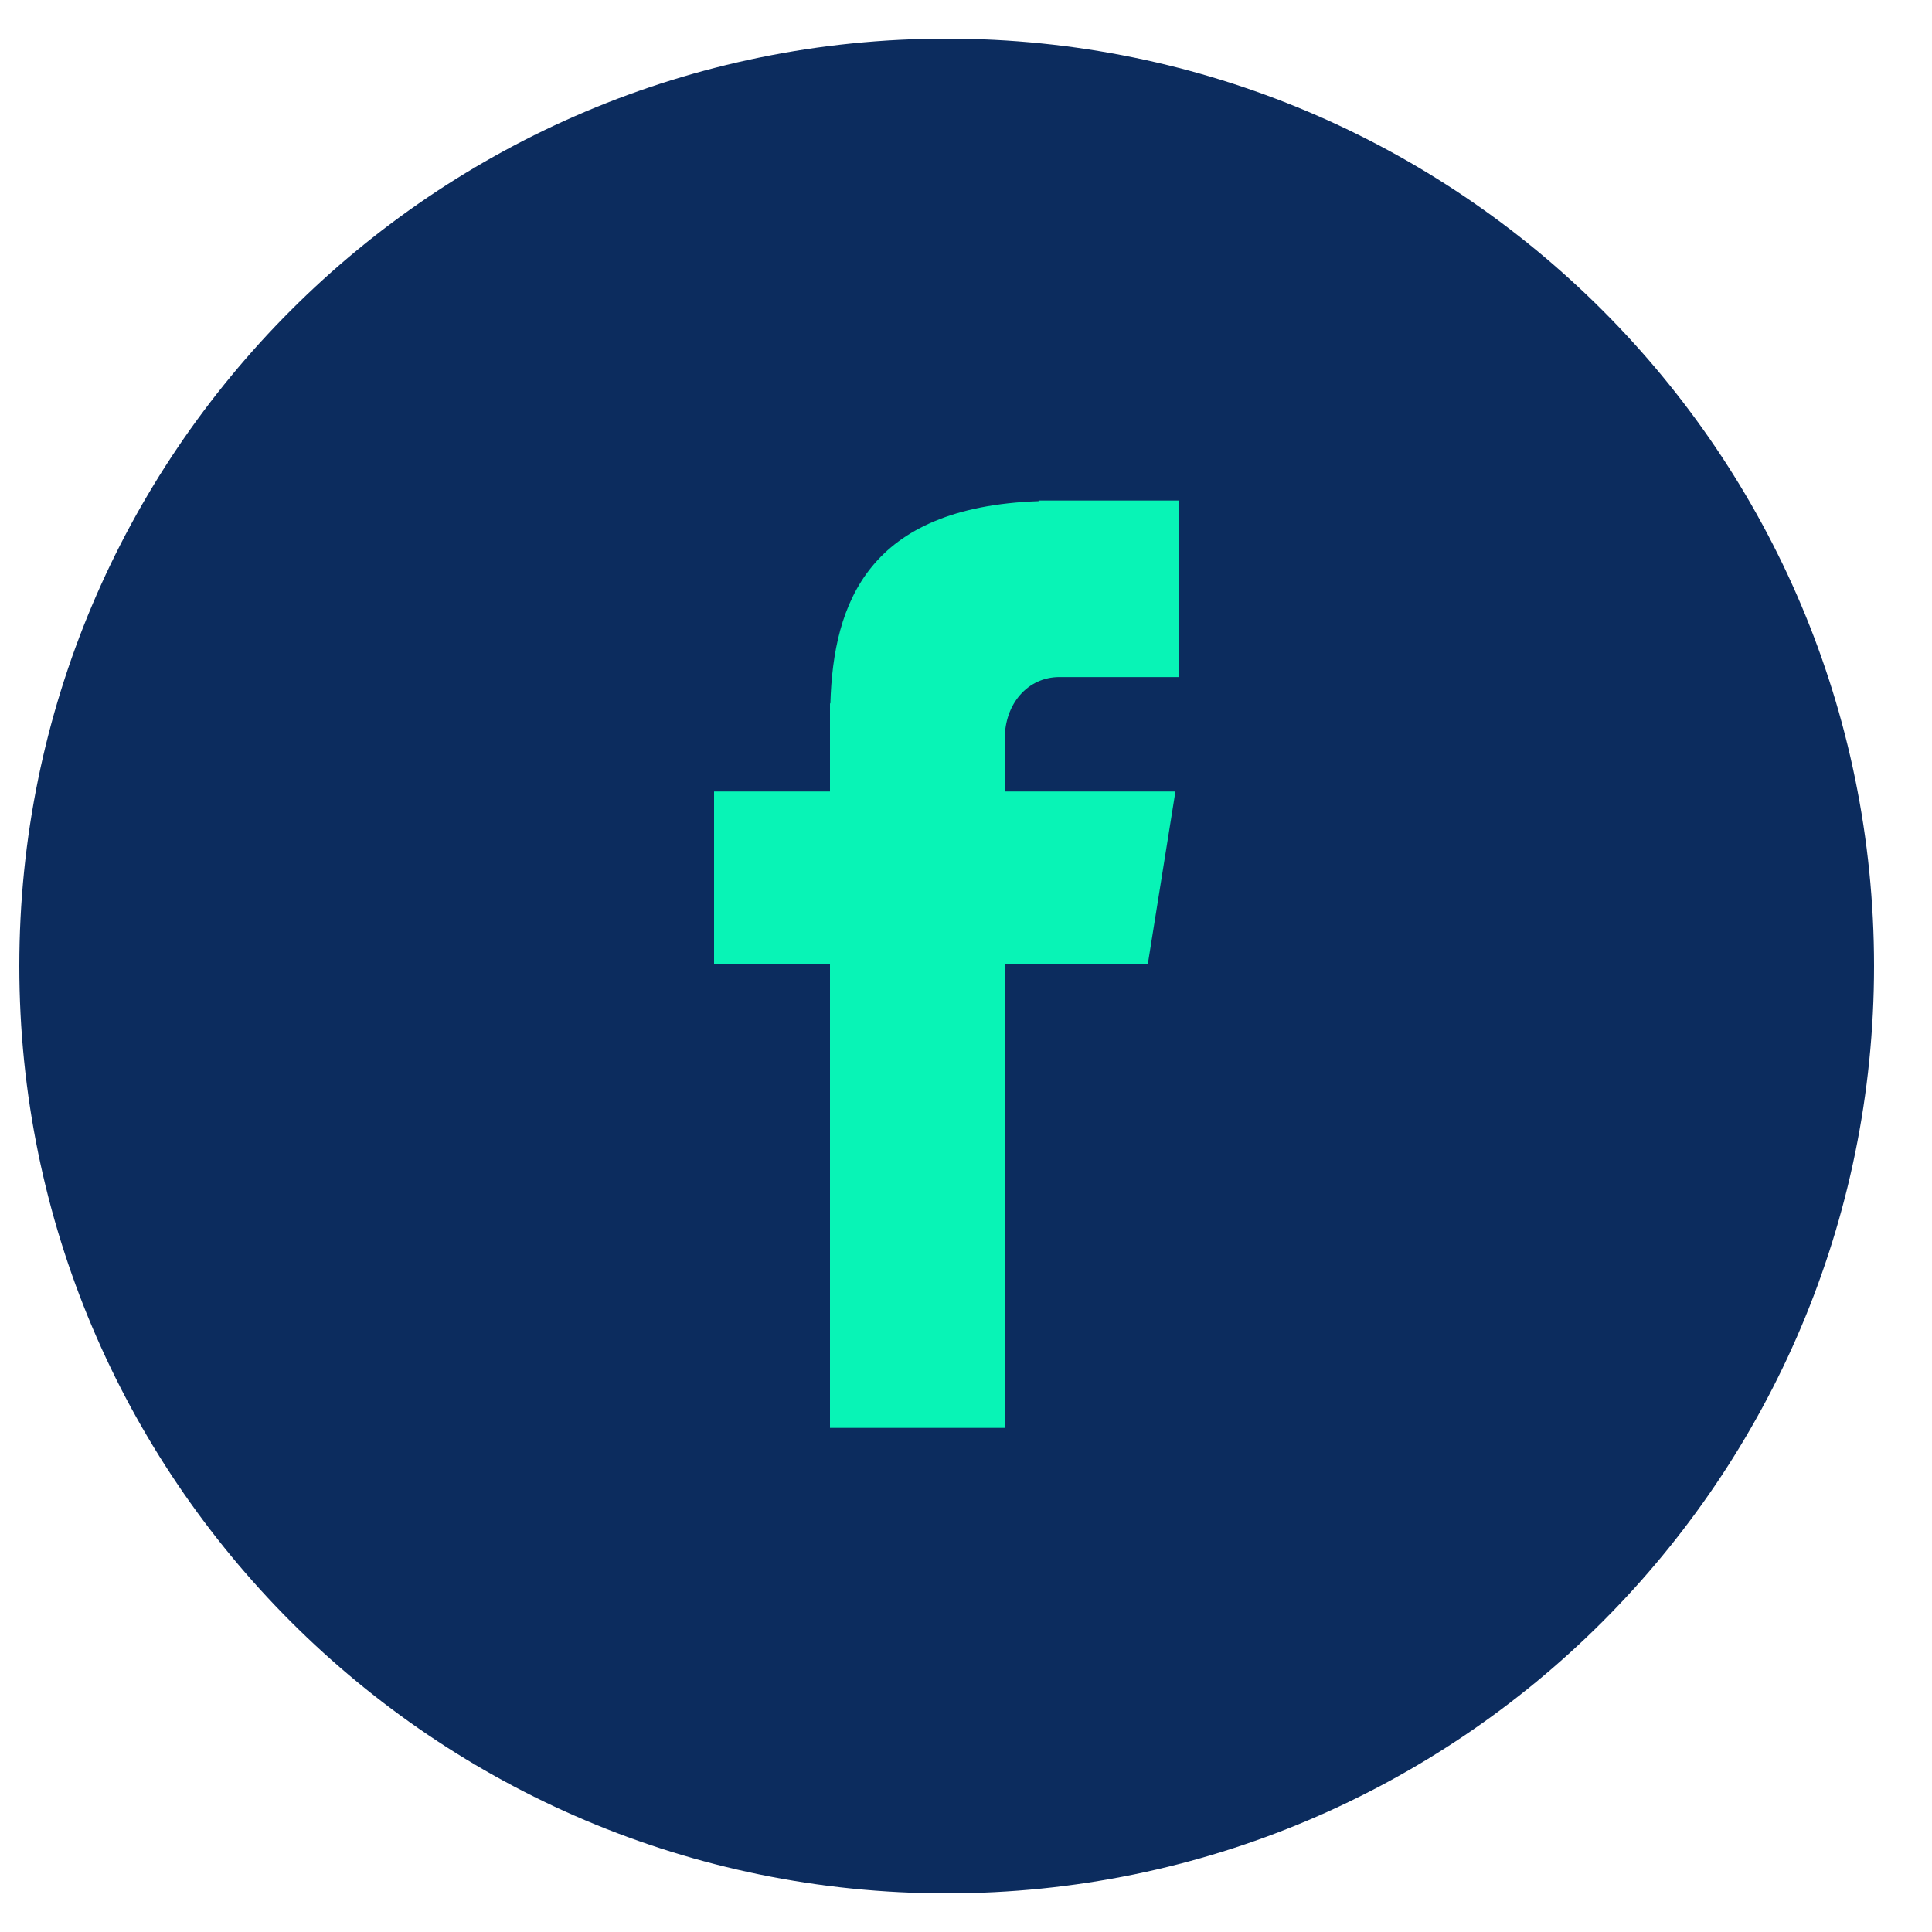 <svg width="25" height="25" viewBox="0 0 25 25" fill="none" xmlns="http://www.w3.org/2000/svg">
<g clip-path="url(#clip0_179_5564)">
<path d="M12.25 0.5C18.878 0.5 24.25 5.873 24.25 12.5C24.25 19.128 18.878 24.5 12.25 24.5C5.622 24.5 0.25 19.128 0.25 12.5C0.25 5.873 5.622 0.5 12.25 0.5Z" fill="#0C2C5E"/>
<path d="M13.71 8.761H15.257V6.477H13.439V6.485C11.236 6.563 10.784 7.801 10.745 9.102H10.74V10.242H9.24V12.479H10.74V18.477H13.001V12.479H14.852L15.21 10.242H13.002V9.553C13.002 9.114 13.294 8.761 13.71 8.761Z" fill="#08F4B6"/>
</g>
<defs>
<clipPath id="clip0_179_5564">
<rect width="24" height="24" fill="white" transform="translate(0.25 0.5)"/>
</clipPath>
</defs>
</svg>
